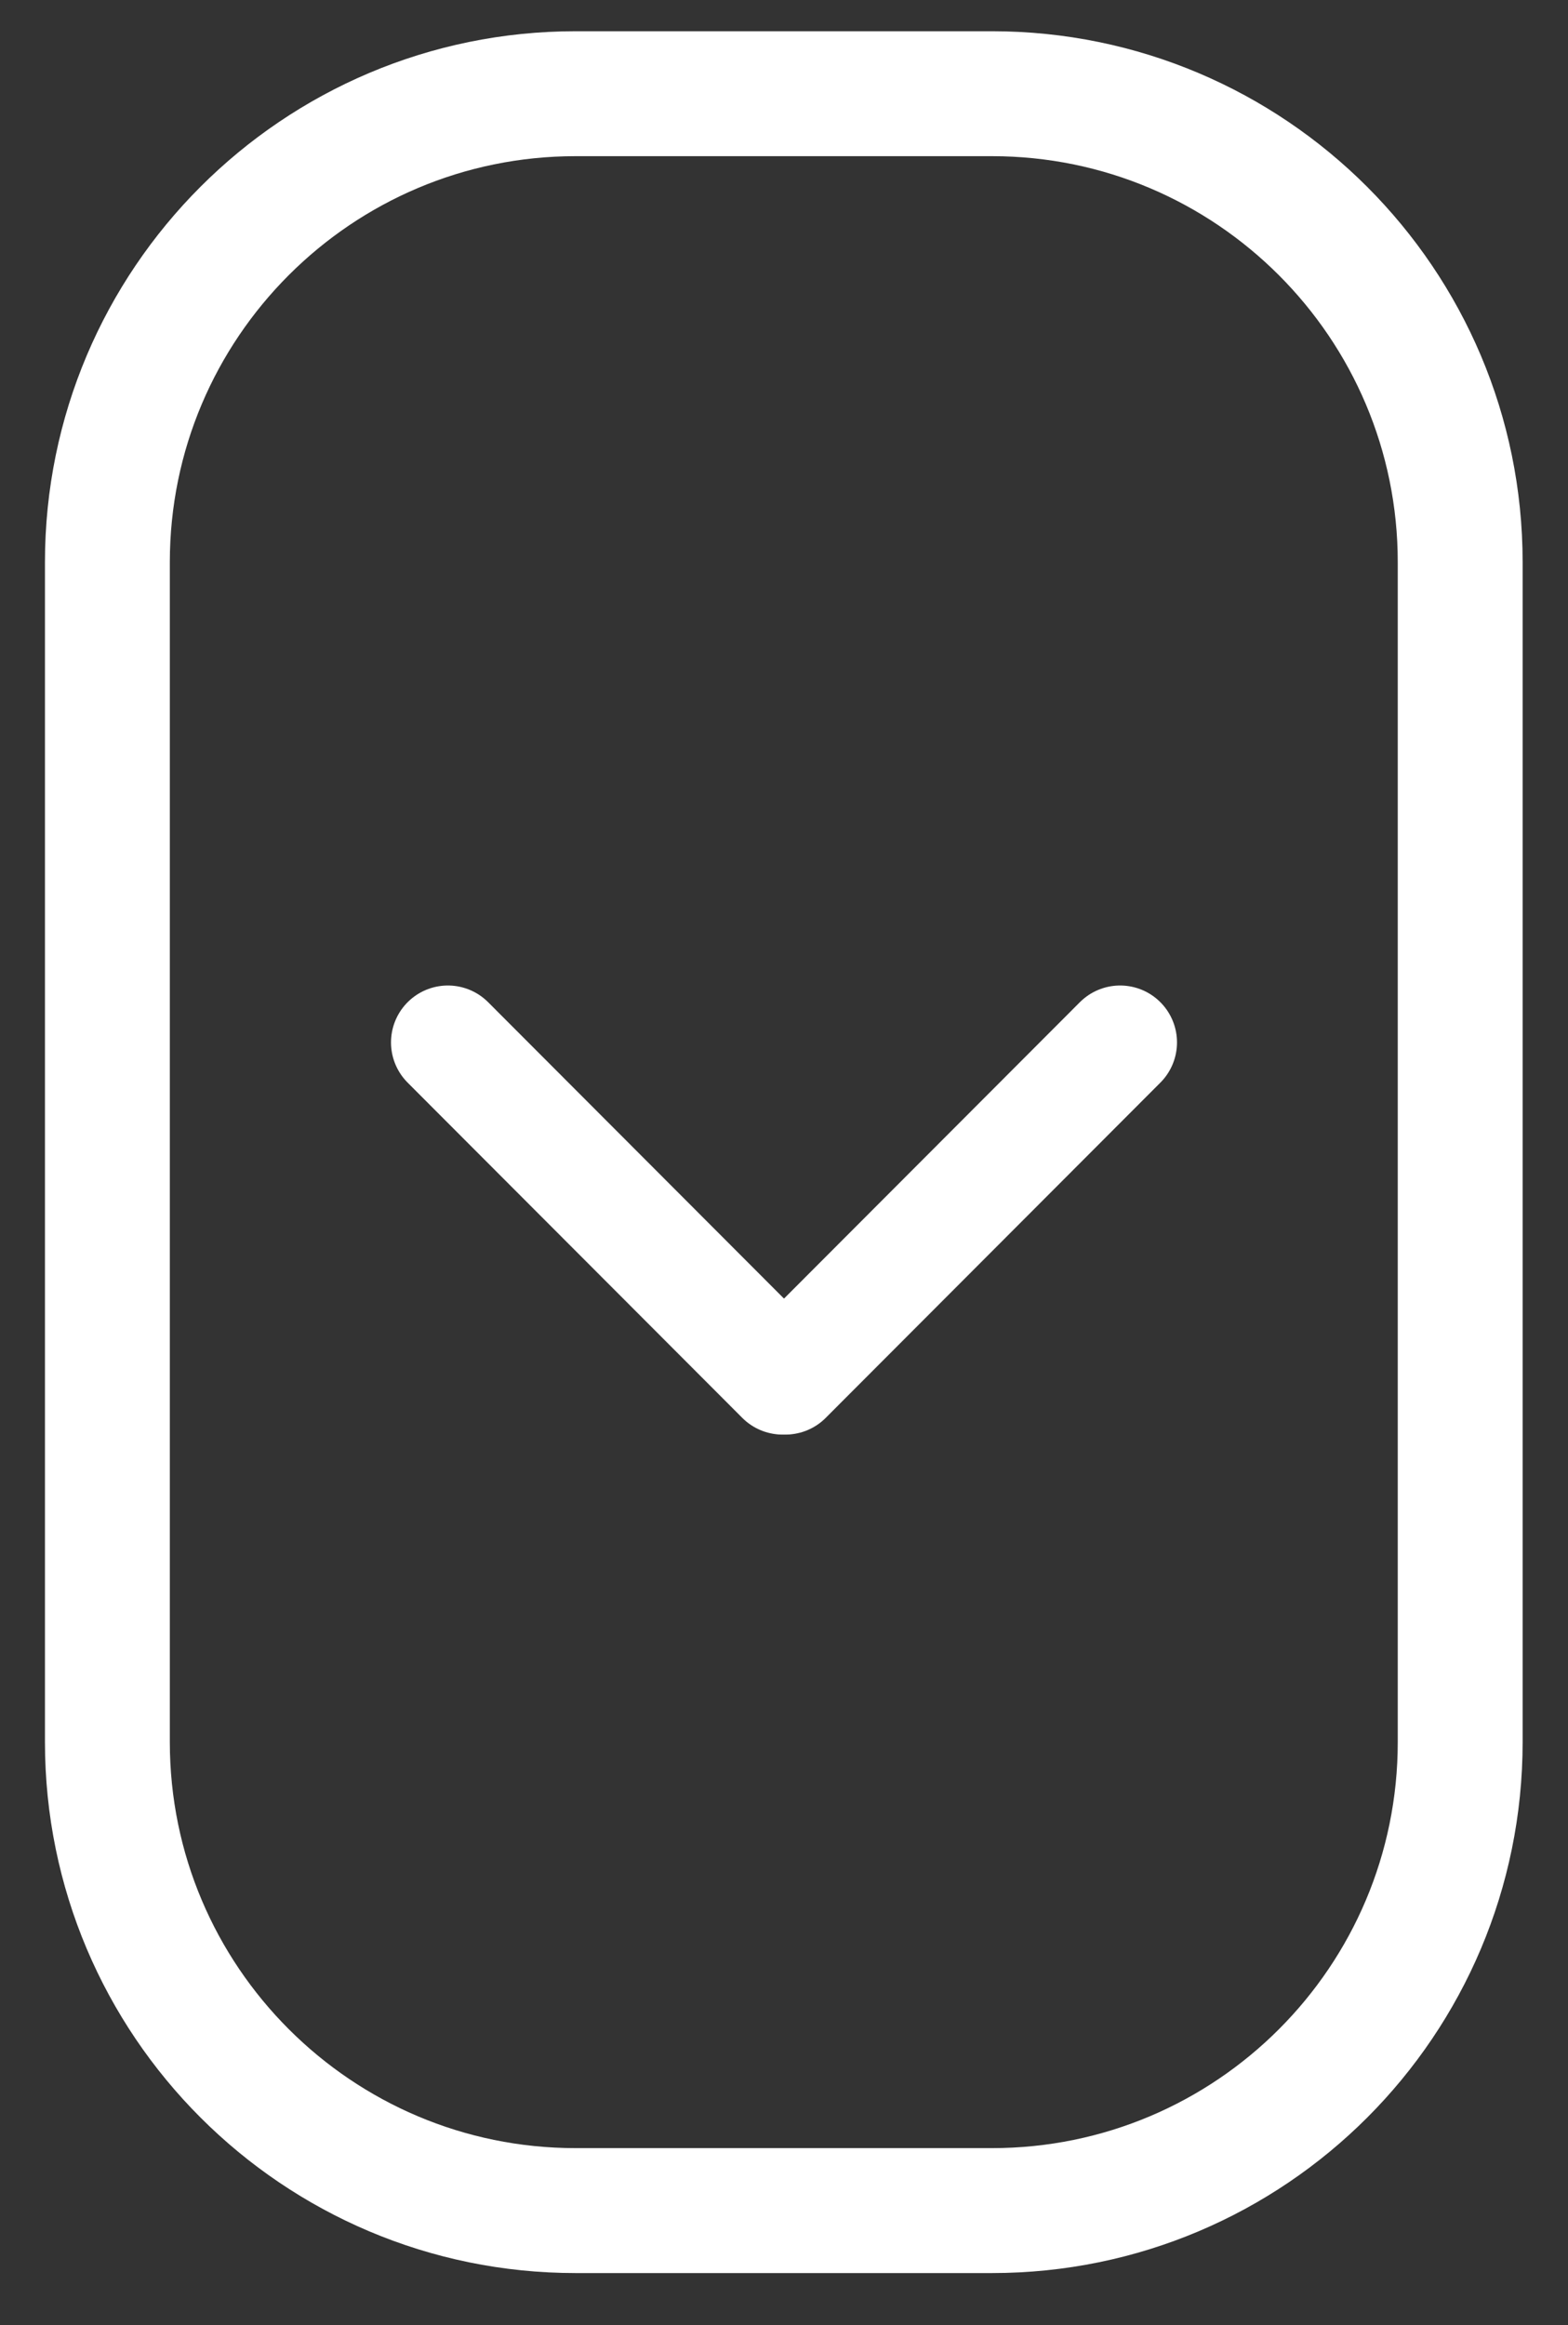 <svg xmlns="http://www.w3.org/2000/svg" xmlns:xlink="http://www.w3.org/1999/xlink" id="Layer_1" x="0px" y="0px" viewBox="0 0 37.67 55.83" style="enable-background:new 0 0 37.67 55.83;" xml:space="preserve"><rect x="0" y="0" width="37.67" height="55.83" fill="#333333" stroke="none"/><style type="text/css">	.st0{fill:none;stroke:#FFFFFF;stroke-width:3;stroke-miterlimit:10;}	.st1{fill:none;stroke:#FFFFFF;stroke-width:2.733;stroke-linecap:round;stroke-miterlimit:10;}	.st2{fill:none;}</style><g>	<path class="st0" d="M23.83,53.08h-10c-6.21,0-11.25-5.04-11.25-11.25V13.5c0-6.21,5.04-11.25,11.25-11.25h10  c6.21,0,11.25,5.04,11.25,11.25v28.33C35.08,48.04,30.05,53.08,23.83,53.08z"></path>	<g>		<line class="st1" x1="26.91" y1="25.03" x2="18.87" y2="33.08"></line>		<line class="st1" x1="10.76" y1="25.03" x2="18.8" y2="33.08"></line>	</g>	<rect x="9.4" y="23.67" class="st2" width="18.86" height="10.78"></rect></g></svg>